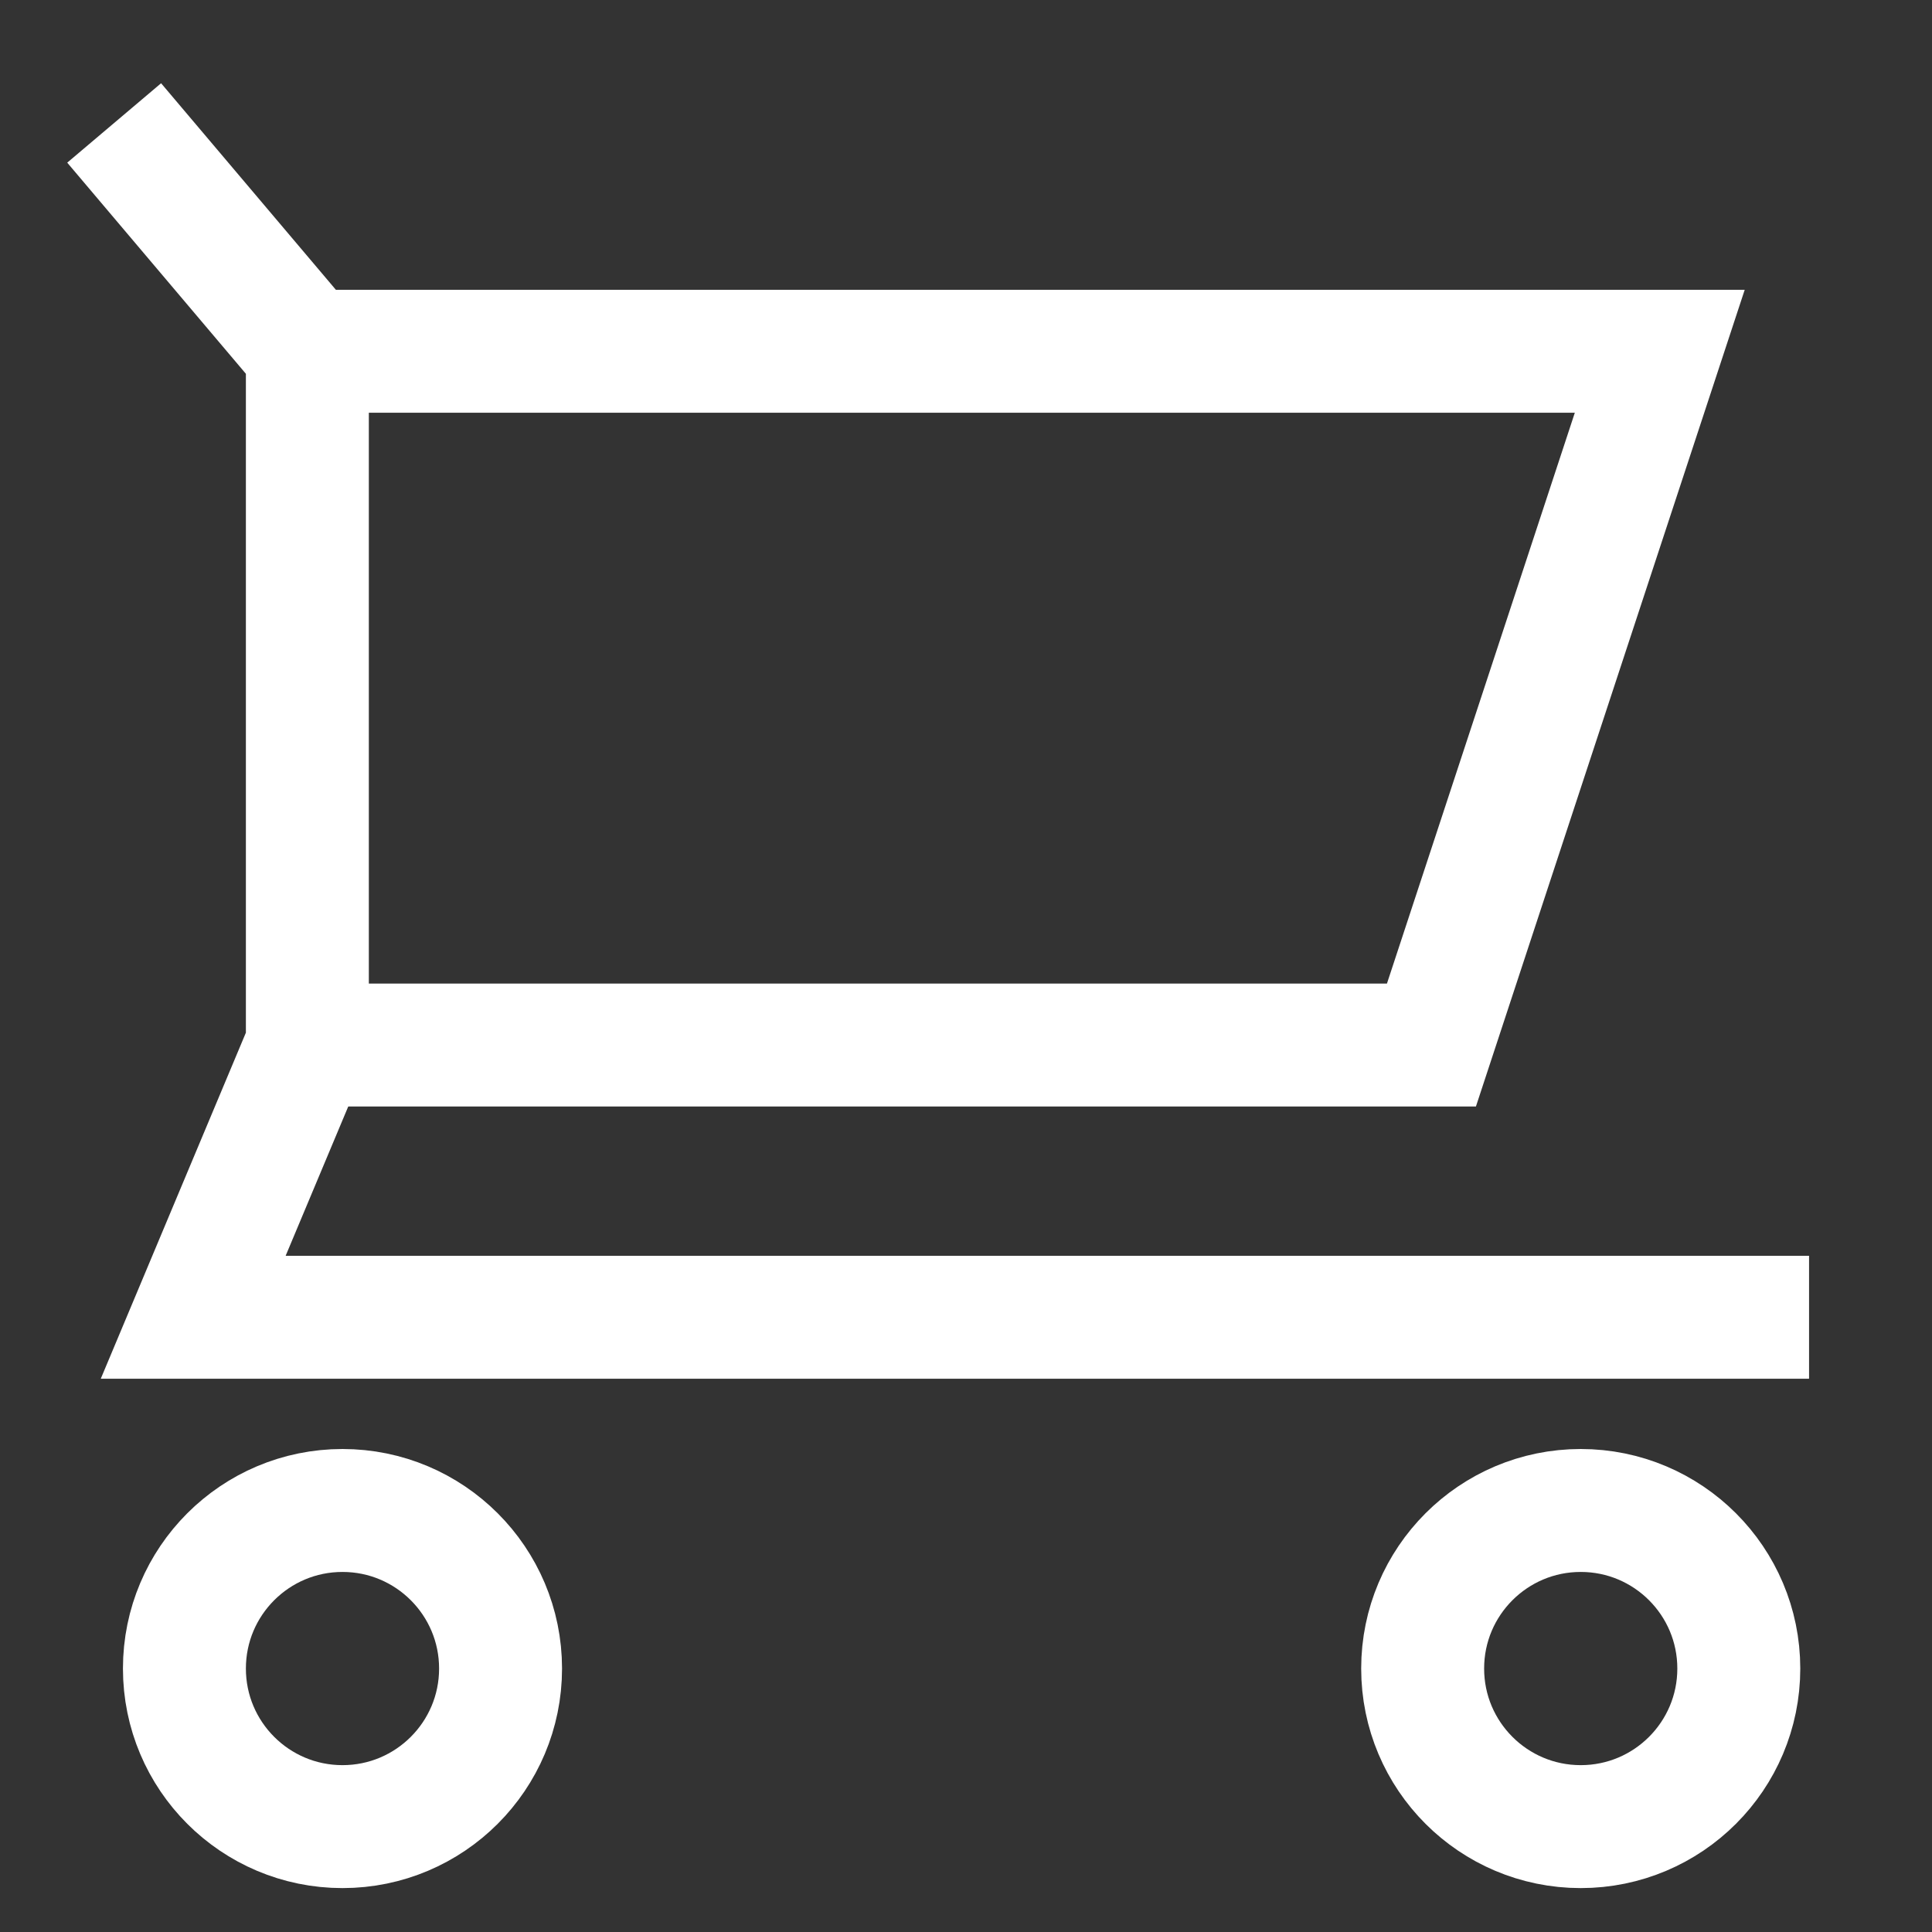 <?xml version="1.0" encoding="utf-8"?>
<!-- Generator: Adobe Illustrator 20.1.0, SVG Export Plug-In . SVG Version: 6.00 Build 0)  -->
<svg version="1.1" id="Layer_2" xmlns="http://www.w3.org/2000/svg" xmlns:xlink="http://www.w3.org/1999/xlink" x="0px" y="0px"
	 viewBox="0 0 22 22" style="enable-background:new 0 0 22 22;" xml:space="preserve">
<rect x="0" y="0" width="22" height="22" fill="#333333" stroke="none"/>
<style type="text/css">
	.st0{fill:none;stroke:#FFFFFF;stroke-width:1.4;stroke-miterlimit:10;}
	.st1{fill:none;stroke:#FFFFFF;stroke-width:1.4;stroke-linecap:square;stroke-miterlimit:10;}
</style>
<g transform="translate(0, 0)">
	<polyline class="st0" points="1.3,1.4 3.5,4 3.5,11.9 2.2,15 20.6,15 	"/>
	<polyline class="st0" points="3.5,4 18.9,4 16.3,11.9 3.5,11.9 	"/>
	<circle class="st1" cx="3.9" cy="19" r="1.8"/>
	<circle class="st1" cx="18" cy="19" r="1.8"/>
</g>
</svg>
